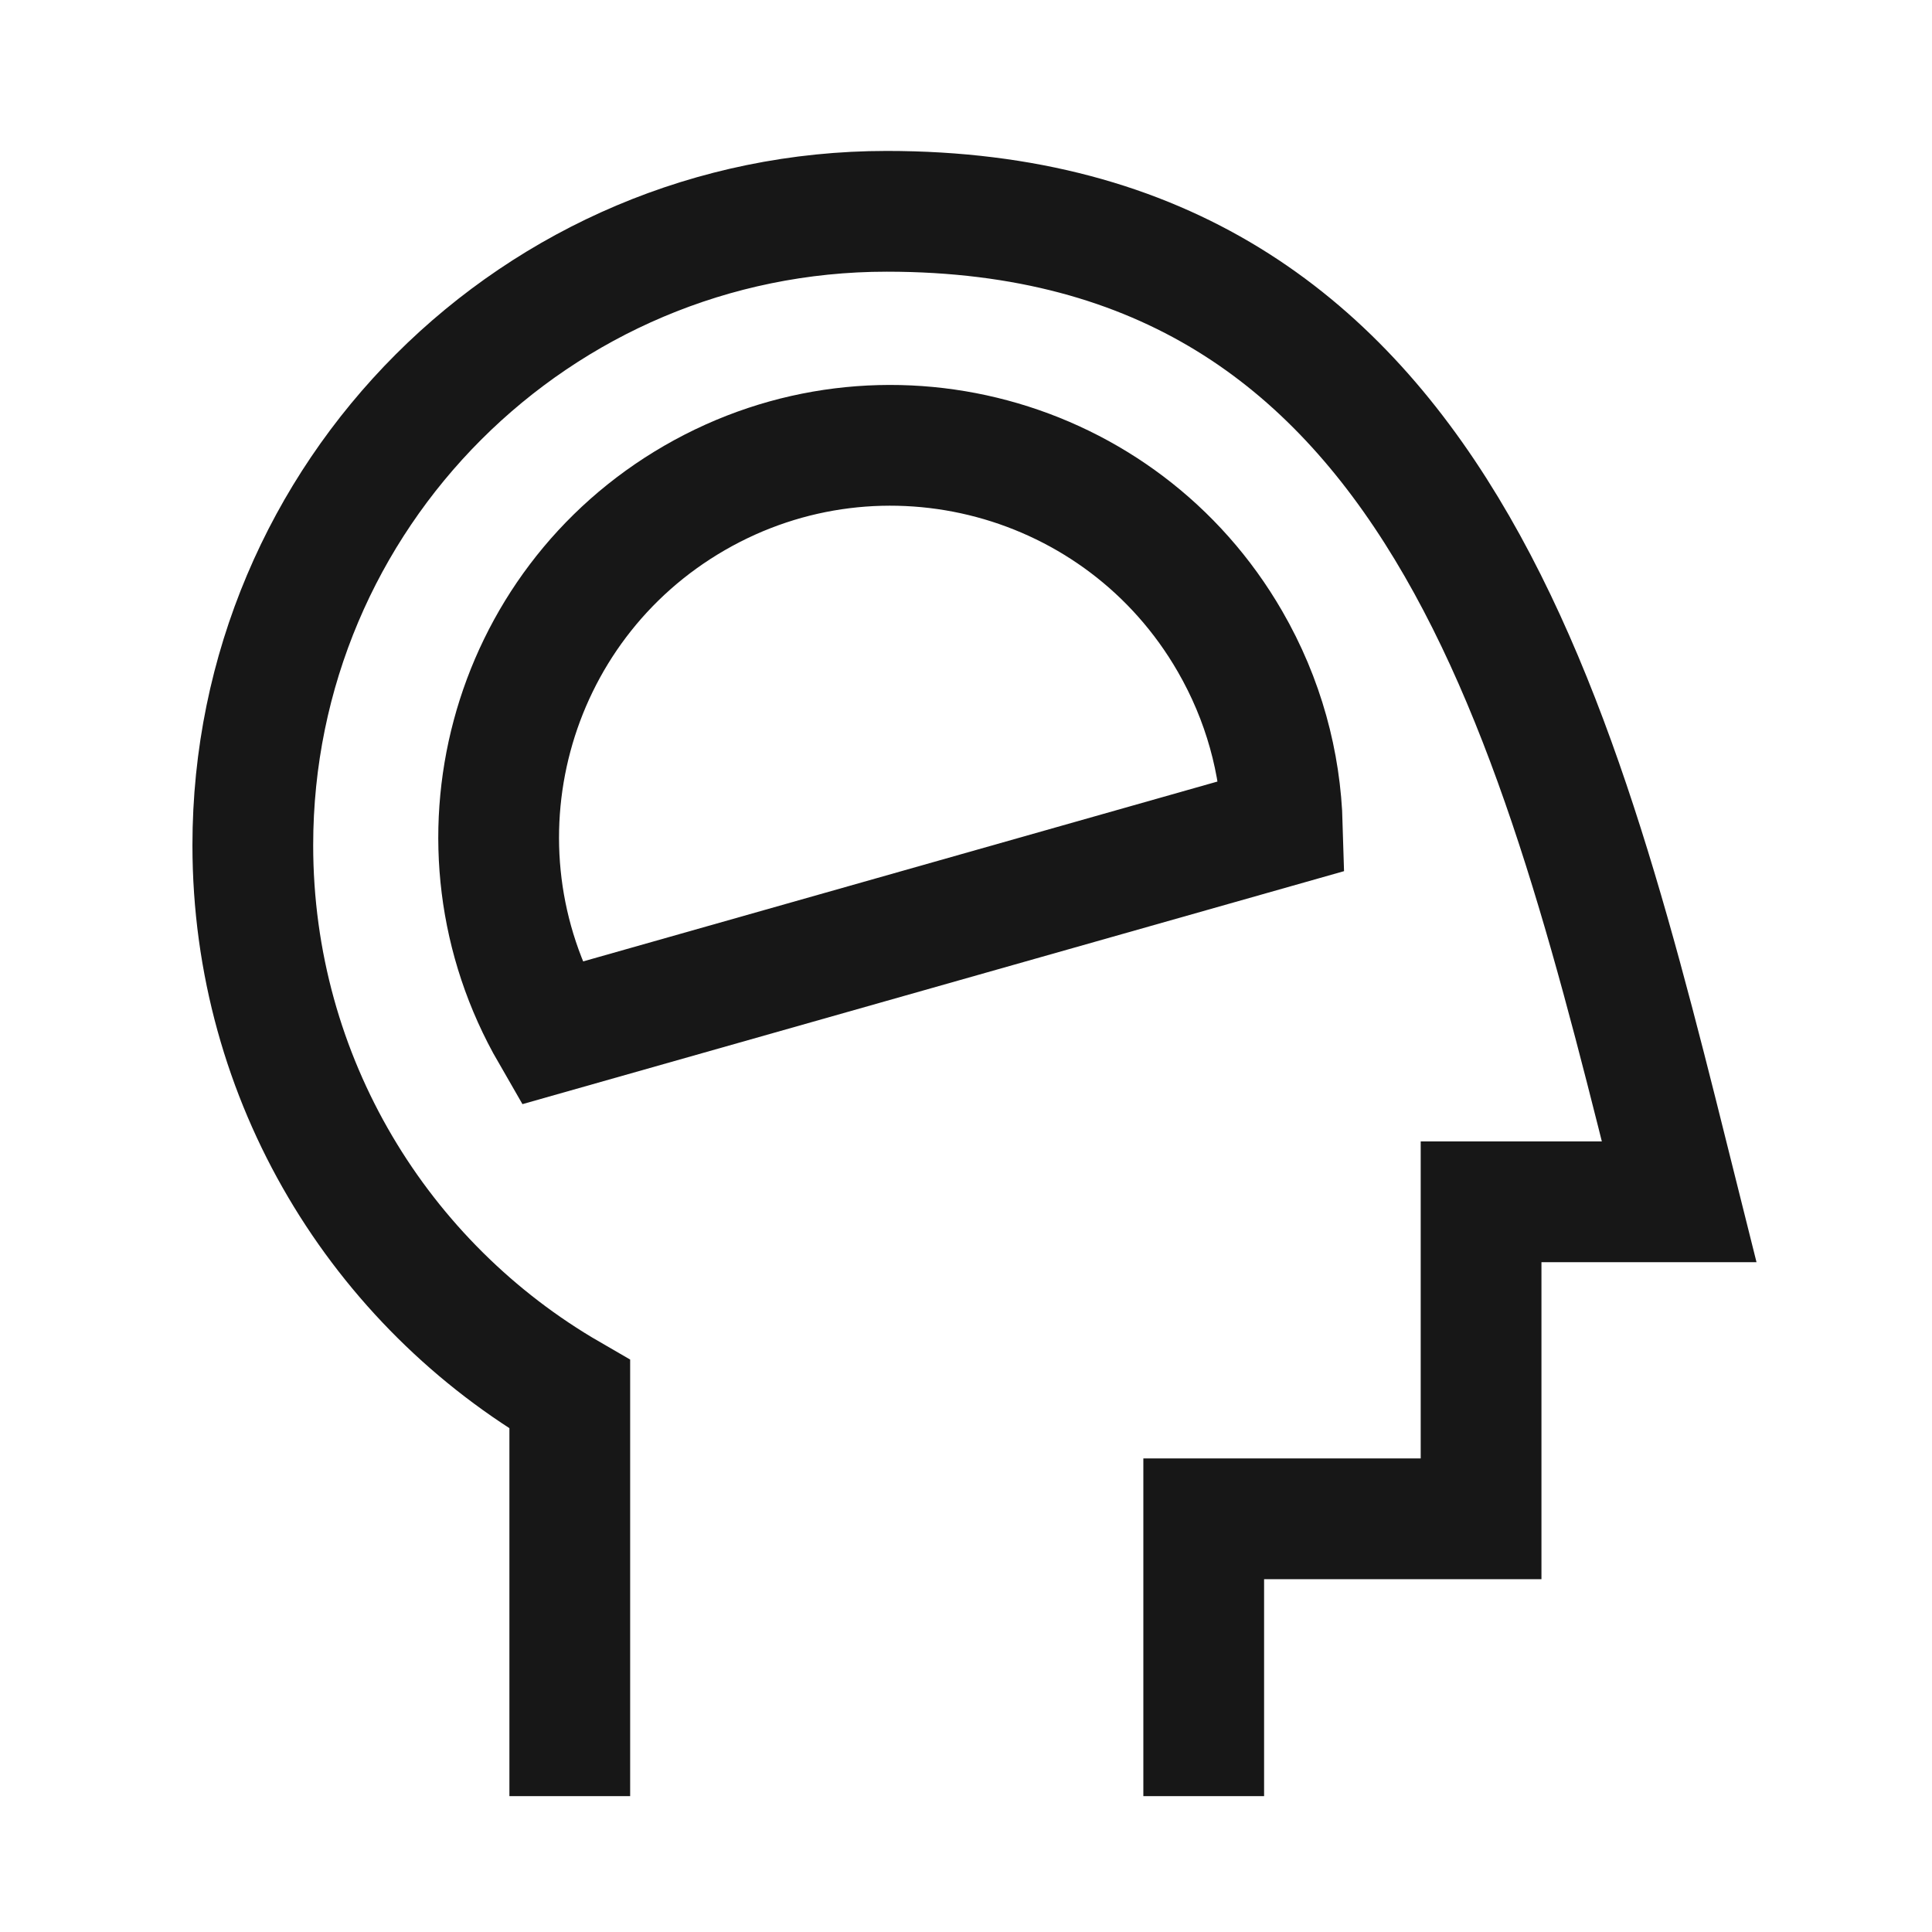 <svg width="48" height="48" viewBox="0 0 48 48" fill="none" xmlns="http://www.w3.org/2000/svg">
<path d="M29.906 44.625V37.734H36.797V29.859H41.719C38.766 18.047 35.812 5.25 22.031 5.25C13.333 5.25 6.281 12.302 6.281 21C6.281 26.83 9.449 31.92 14.156 34.643V44.625" stroke="#171717" stroke-width="3"/>
<path d="M17.258 12.37C12.602 15.059 11.006 21.013 13.695 25.67L31.86 20.519C31.816 18.956 31.395 17.382 30.558 15.934C27.87 11.277 21.915 9.681 17.258 12.37Z" stroke="#171717" stroke-width="3"/>
</svg>
